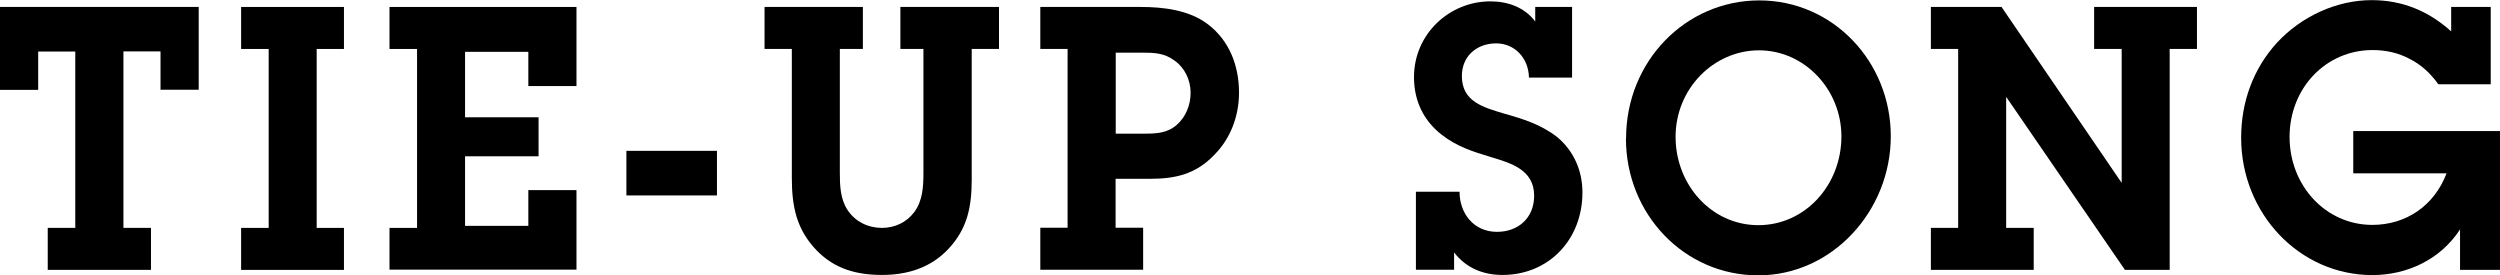 <?xml version="1.0" encoding="UTF-8"?><svg id="_レイヤー_2" xmlns="http://www.w3.org/2000/svg" viewBox="0 0 183.31 20.19"><g id="modal"><path d="M9.05,16.71h2.02v3.08H3.5v-3.08h2.02V3.78h-2.72v2.81H0V.51h14.57v6.07h-2.8v-2.81h-2.72v12.93Z"/><path d="M23.22,16.71h2v3.08h-7.54v-3.08h2.02V3.59h-2.02V.51h7.54v3.08h-2v13.12Z"/><path d="M28.56,16.71h2.02V3.59h-2.02V.51h13.71v5.8h-3.53v-2.51h-4.64v4.8h5.39v2.86h-5.39v5.1h4.64v-2.62h3.53v5.83h-13.71v-3.08Z"/><path d="M45.93,14.33v-3.27h6.64v3.27h-6.64Z"/><path d="M73.25.51v3.08h-2v9.56c0,2-.31,3.59-1.68,5.07-1.32,1.43-3.06,1.94-4.9,1.94s-3.45-.43-4.77-1.78c-1.5-1.54-1.84-3.24-1.84-5.34V3.59h-2V.51h7.21v3.08h-1.69v9.07c0,.92.03,1.89.54,2.7.57.89,1.53,1.35,2.54,1.35.93,0,1.79-.38,2.38-1.16.62-.84.67-1.89.67-2.89V3.59h-1.69V.51h7.21Z"/><path d="M83.64.51c1.66,0,3.55.22,4.93,1.27,1.56,1.19,2.28,3.02,2.28,5.02,0,1.7-.62,3.35-1.79,4.53-1.35,1.43-2.85,1.78-4.72,1.78h-2.54v3.59h2.02v3.08h-7.54v-3.08h2V3.59h-2V.51h7.36ZM83.9,9.8c.88,0,1.69-.03,2.39-.65.67-.59,1.01-1.46,1.01-2.35,0-.94-.44-1.84-1.17-2.35-.75-.57-1.53-.59-2.38-.59h-1.94v5.94h2.1Z"/><path d="M107.02,14.06c0,1.59,1.04,2.94,2.75,2.94,1.53,0,2.72-1,2.72-2.65,0-1.92-1.74-2.4-3.16-2.83-1.35-.41-2.49-.76-3.63-1.65-1.32-1.03-2.02-2.48-2.02-4.21,0-3.19,2.62-5.56,5.6-5.56,1.27,0,2.51.43,3.29,1.48V.51h2.7v5.18h-3.16c-.03-1.43-1.04-2.51-2.41-2.51s-2.51.89-2.51,2.4c0,1.89,1.61,2.29,3.03,2.73,1.43.4,2.77.81,3.97,1.75,1.19,1,1.84,2.43,1.84,4.05,0,3.48-2.49,6.05-5.86,6.05-1.43,0-2.67-.51-3.55-1.65v1.27h-2.8v-5.72h3.21Z"/><path d="M119.23,10.15C119.23,4.48,123.61.03,129,.03s9.64,4.48,9.64,9.96-4.3,10.2-9.72,10.2-9.7-4.48-9.7-10.04ZM135.02,10.01c0-3.46-2.72-6.32-6.04-6.32s-6.12,2.81-6.12,6.34,2.64,6.48,6.07,6.48,6.09-2.94,6.09-6.51Z"/><path d="M159.1,19.79h-3.29l-8.71-12.69v9.61h2.02v3.08h-7.54v-3.08h2V3.59h-2V.51h5.18l8.81,12.9V3.59h-2.02V.51h7.54v3.08h-2v16.2Z"/><path d="M183.31,19.79h-2.93v-2.97c-1.43,2.21-3.89,3.35-6.43,3.35-5.34,0-9.62-4.51-9.62-10.07,0-2.62.88-5.05,2.62-6.96,1.79-1.94,4.38-3.13,6.95-3.13,2.23,0,4.15.78,5.83,2.29V.51h2.9v5.67h-3.84c-.6-.84-1.3-1.46-2.1-1.86-.8-.43-1.71-.65-2.72-.65-3.45,0-6.09,2.81-6.09,6.37s2.64,6.45,6.07,6.45c2.46,0,4.54-1.4,5.44-3.78h-6.84v-3.1h10.76v10.18Z"/></g></svg>
